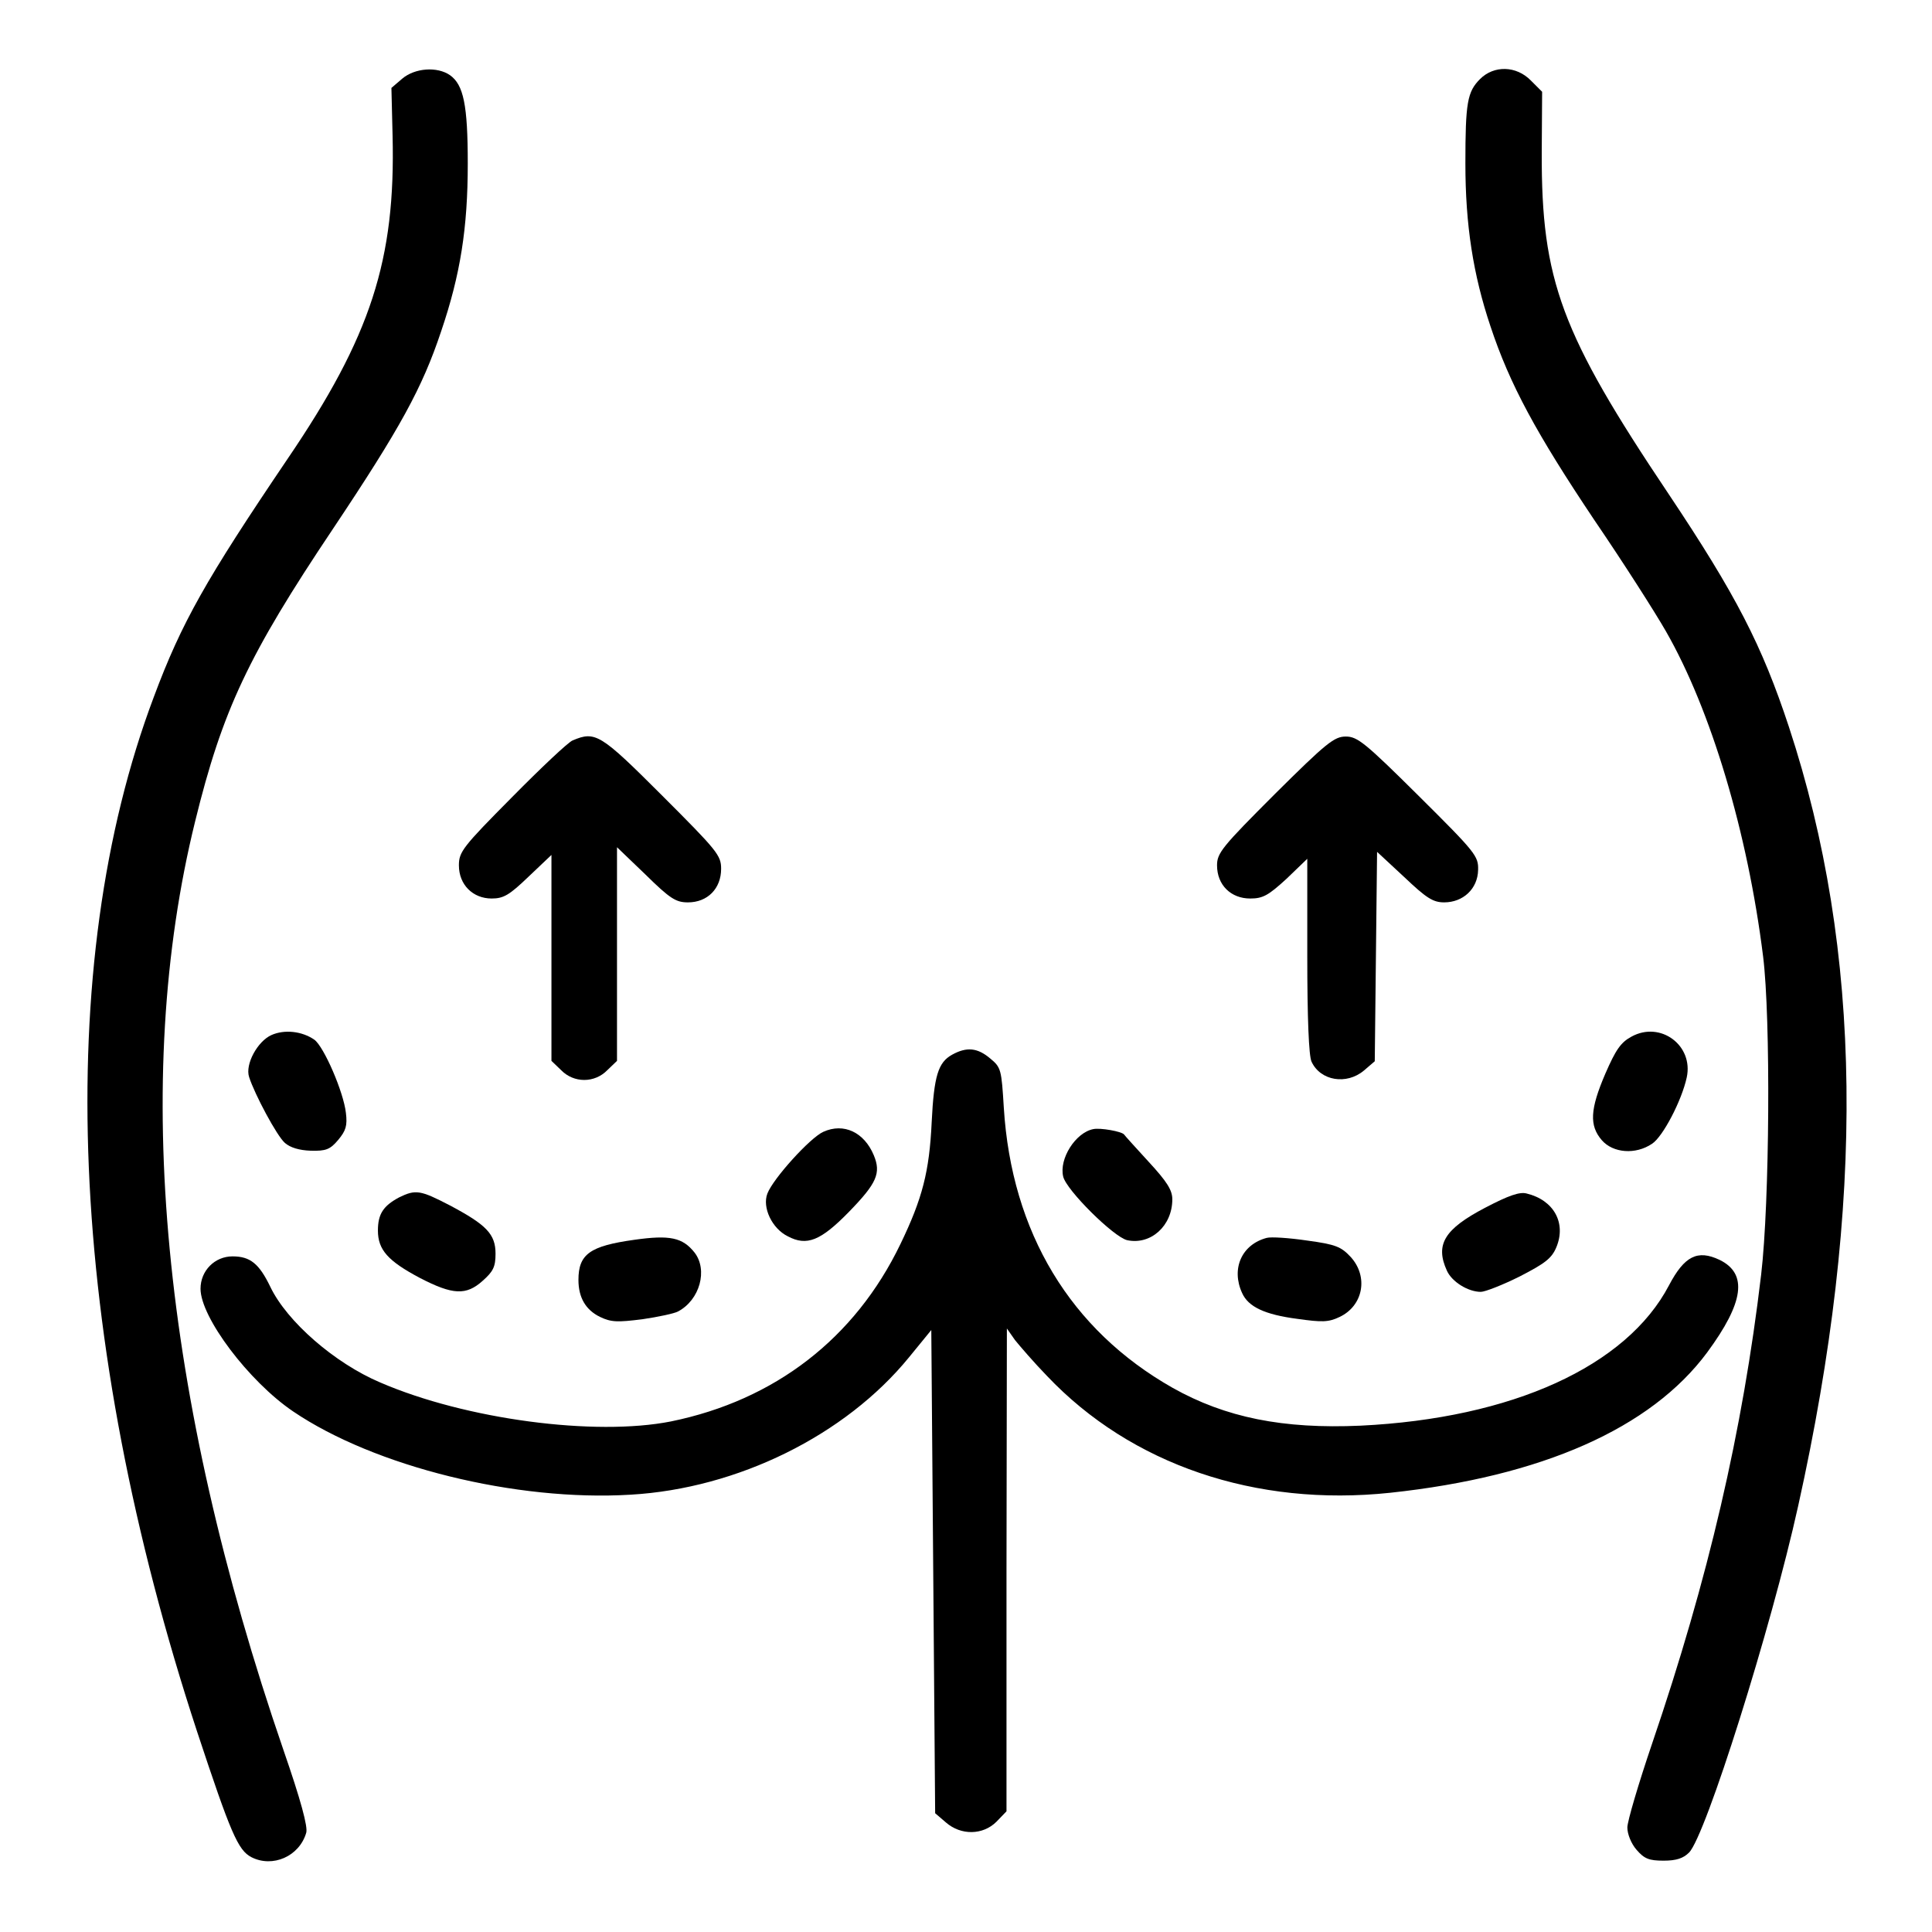 <svg preserveAspectRatio="xMidYMid meet" viewBox="0 0 501 501" height="501pt" width="501pt" xmlns="http://www.w3.org/2000/svg"><g stroke="none" fill="#000000" transform="translate(0,501) scale(0.1,-0.1)"><path d="M1043 4806 l-28 -24 3 -123 c8 -323 -56 -521 -273 -840 -211 -312 -274 -423 -346 -616 -264 -700 -223 -1663 112 -2683 87 -263 106 -308 141 -326 55 -28 124 2 142 63 5 15 -14 85 -59 215 -316 919 -394 1739 -229 2408 71 289 138 431 357 758 175 262 232 366 281 513 50 147 69 268 69 435 0 152 -11 204 -46 229 -33 23 -91 19 -124 -9z"></path><path d="M3838 4805 c-33 -33 -38 -61 -38 -219 0 -159 20 -288 65 -422 50 -151 119 -278 269 -502 75 -110 158 -240 186 -289 117 -204 212 -522 252 -843 20 -160 17 -638 -5 -825 -48 -406 -137 -789 -283 -1217 -35 -103 -64 -201 -64 -217 0 -17 10 -42 24 -58 20 -23 32 -28 70 -28 33 0 51 6 66 21 43 43 213 582 283 899 175 787 167 1440 -24 2020 -70 212 -137 342 -312 604 -279 416 -330 554 -329 885 l1 158 -29 29 c-38 39 -96 40 -132 4z"></path><path d="M1485 3090 c-11 -4 -82 -71 -157 -147 -128 -129 -138 -142 -138 -177 0 -50 36 -86 85 -86 31 0 46 9 96 57 l59 56 0 -267 0 -267 25 -24 c33 -34 87 -34 120 0 l25 24 0 277 0 277 74 -71 c64 -63 79 -72 110 -72 51 0 86 36 86 87 0 35 -10 47 -153 190 -160 160 -173 168 -232 143z"></path><path d="M3306 2951 c-137 -137 -150 -153 -150 -185 0 -51 36 -86 86 -86 33 0 47 8 94 51 l54 52 0 -251 c0 -163 4 -260 11 -275 23 -50 91 -61 136 -23 l28 24 3 272 3 271 70 -65 c58 -55 75 -66 104 -66 49 0 87 35 88 84 1 36 -6 45 -154 192 -139 138 -159 154 -189 154 -30 0 -50 -16 -184 -149z"></path><path d="M704 2326 c-36 -16 -69 -76 -58 -109 14 -44 72 -153 93 -171 14 -12 37 -19 67 -20 39 -1 50 3 71 28 20 24 24 37 20 70 -6 54 -57 172 -82 190 -32 22 -77 27 -111 12z"></path><path d="M4231 2322 c-28 -15 -41 -34 -68 -96 -40 -93 -42 -135 -9 -173 29 -33 87 -38 130 -9 28 18 77 112 90 172 18 83 -68 147 -143 106z"></path><path d="M2469 2275 c-36 -20 -47 -54 -53 -175 -6 -128 -24 -198 -81 -316 -118 -245 -326 -405 -595 -460 -197 -39 -532 5 -754 101 -118 50 -242 158 -285 248 -29 60 -52 79 -98 79 -46 0 -83 -37 -83 -84 0 -74 125 -240 240 -318 211 -143 578 -234 875 -216 278 16 557 154 722 356 l58 71 5 -626 5 -627 28 -24 c39 -34 96 -33 131 2 l26 27 0 626 1 626 21 -30 c13 -16 49 -58 83 -93 218 -230 541 -340 890 -303 393 42 676 167 822 364 95 129 106 204 32 240 -57 27 -91 10 -131 -66 -110 -210 -407 -345 -800 -364 -201 -9 -350 21 -487 98 -265 150 -418 403 -438 727 -6 98 -7 104 -35 127 -33 28 -61 31 -99 10z"></path><path d="M2135 2075 c-34 -15 -130 -121 -145 -160 -14 -36 12 -91 53 -111 49 -26 85 -12 159 64 72 74 83 100 64 146 -25 60 -78 85 -131 61z"></path><path d="M2835 2082 c-46 -9 -89 -77 -78 -123 8 -35 131 -157 166 -165 61 -13 117 37 117 106 0 24 -14 46 -62 98 -34 37 -62 68 -63 70 -6 8 -62 18 -80 14z"></path><path d="M1035 1905 c-41 -22 -55 -43 -55 -86 0 -50 26 -79 109 -123 85 -44 120 -46 163 -7 27 24 33 36 33 70 0 51 -24 75 -118 125 -77 40 -89 42 -132 21z"></path><path d="M3851 1878 c-105 -55 -130 -95 -99 -163 13 -29 55 -55 88 -55 11 0 57 18 101 40 66 34 83 47 95 76 26 63 -7 122 -77 139 -18 5 -47 -5 -108 -37z"></path><path d="M1645 1795 c-115 -16 -145 -37 -145 -104 0 -46 19 -78 56 -96 29 -14 46 -14 110 -6 41 6 83 15 92 20 57 30 78 108 43 153 -31 39 -64 46 -156 33z"></path><path d="M3285 1800 c-65 -17 -93 -80 -64 -143 16 -36 59 -56 143 -67 64 -9 81 -9 110 5 61 29 75 104 29 155 -25 27 -39 33 -113 43 -47 7 -94 10 -105 7z"></path></g></svg>